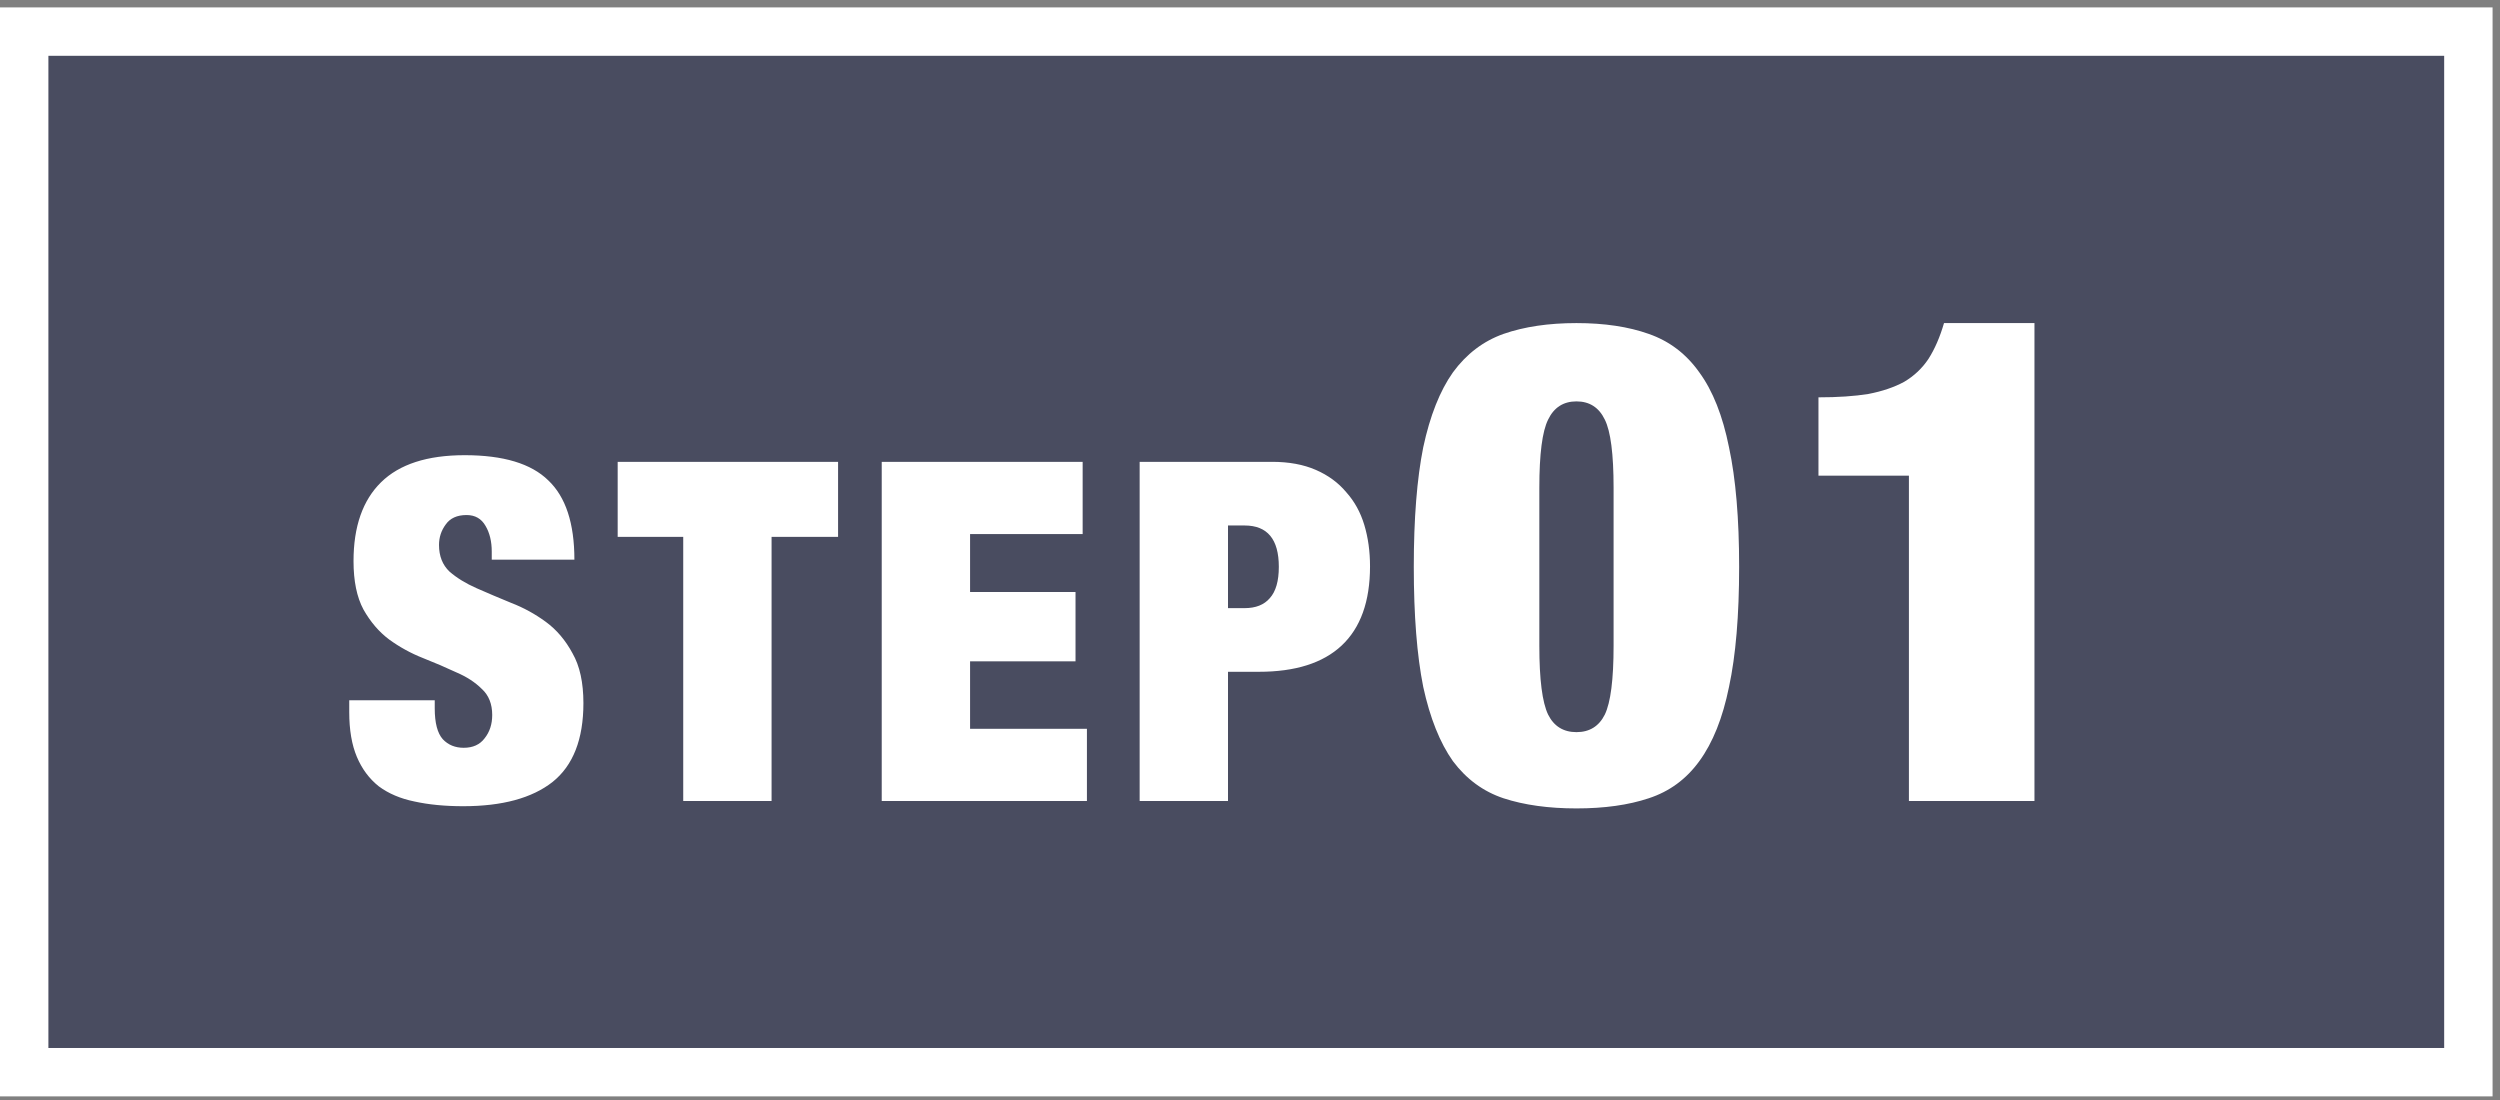 <svg width="200" height="88" viewBox="0 0 200 88" fill="none" xmlns="http://www.w3.org/2000/svg">
<rect x="0" y="0" width="200" height="88" fill="#808080" stroke="none"/>
<rect x="1.936" y="2.528" width="195.534" height="83.247" fill="#494C60" stroke="white" stroke-width="3.872"/>
<path d="M39.34 44.775V44.129C39.34 43.318 39.175 42.634 38.846 42.077C38.516 41.494 38.01 41.203 37.325 41.203C36.566 41.203 36.008 41.456 35.654 41.963C35.299 42.444 35.121 42.989 35.121 43.597C35.121 44.484 35.4 45.193 35.958 45.725C36.54 46.232 37.262 46.675 38.123 47.055C38.985 47.435 39.91 47.828 40.898 48.233C41.886 48.613 42.81 49.12 43.672 49.753C44.533 50.386 45.242 51.222 45.8 52.261C46.382 53.274 46.673 54.604 46.673 56.251C46.673 59.139 45.85 61.242 44.203 62.559C42.557 63.851 40.175 64.497 37.059 64.497C35.59 64.497 34.285 64.37 33.145 64.117C32.031 63.889 31.081 63.484 30.296 62.901C29.535 62.293 28.953 61.508 28.547 60.545C28.142 59.582 27.939 58.392 27.939 56.973V56.023H34.779V56.669C34.779 57.834 34.995 58.658 35.425 59.139C35.856 59.595 36.413 59.823 37.097 59.823C37.832 59.823 38.389 59.57 38.77 59.063C39.175 58.556 39.377 57.936 39.377 57.201C39.377 56.314 39.099 55.618 38.541 55.111C38.01 54.579 37.325 54.136 36.489 53.781C35.679 53.401 34.792 53.021 33.83 52.641C32.867 52.261 31.968 51.767 31.131 51.159C30.321 50.551 29.637 49.753 29.079 48.765C28.547 47.777 28.282 46.485 28.282 44.889C28.282 42.128 29.016 40.025 30.485 38.581C31.955 37.137 34.184 36.415 37.173 36.415C40.264 36.415 42.493 37.086 43.861 38.429C45.255 39.746 45.952 41.862 45.952 44.775H39.34ZM54.658 42.951H49.414V36.947H67.046V42.951H61.726V64.079H54.658V42.951ZM70.538 36.947H86.612V42.723H77.606V47.359H86.042V52.907H77.606V58.303H86.954V64.079H70.538V36.947ZM98.24 48.651H99.57C100.457 48.651 101.128 48.385 101.584 47.853C102.066 47.321 102.306 46.485 102.306 45.345C102.306 43.141 101.394 42.039 99.57 42.039H98.24V48.651ZM91.172 36.947H101.774C103.117 36.947 104.282 37.162 105.27 37.593C106.258 38.024 107.069 38.619 107.702 39.379C108.361 40.114 108.842 40.988 109.146 42.001C109.45 43.014 109.602 44.116 109.602 45.307C109.602 48.119 108.842 50.234 107.322 51.653C105.828 53.046 103.624 53.743 100.71 53.743H98.24V64.079H91.172V36.947ZM123.147 51.659C123.147 54.359 123.381 56.195 123.849 57.167C124.317 58.103 125.073 58.571 126.117 58.571C127.161 58.571 127.917 58.103 128.385 57.167C128.853 56.195 129.087 54.359 129.087 51.659V39.023C129.087 36.323 128.853 34.505 128.385 33.569C127.917 32.597 127.161 32.111 126.117 32.111C125.073 32.111 124.317 32.597 123.849 33.569C123.381 34.505 123.147 36.323 123.147 39.023V51.659ZM113.103 45.341C113.103 41.489 113.355 38.303 113.859 35.783C114.399 33.263 115.191 31.265 116.235 29.789C117.315 28.313 118.665 27.287 120.285 26.711C121.941 26.135 123.885 25.847 126.117 25.847C128.349 25.847 130.275 26.135 131.895 26.711C133.551 27.287 134.901 28.313 135.945 29.789C137.025 31.265 137.817 33.263 138.321 35.783C138.861 38.303 139.131 41.489 139.131 45.341C139.131 49.229 138.861 52.433 138.321 54.953C137.817 57.437 137.025 59.417 135.945 60.893C134.901 62.333 133.551 63.323 131.895 63.863C130.275 64.403 128.349 64.673 126.117 64.673C123.885 64.673 121.941 64.403 120.285 63.863C118.665 63.323 117.315 62.333 116.235 60.893C115.191 59.417 114.399 57.437 113.859 54.953C113.355 52.433 113.103 49.229 113.103 45.341ZM152.713 64.079V38.051H145.477V31.787C147.025 31.787 148.357 31.697 149.473 31.517C150.589 31.301 151.543 30.977 152.335 30.545C153.127 30.077 153.775 29.465 154.279 28.709C154.783 27.917 155.197 26.963 155.521 25.847H162.757V64.079H152.713Z" fill="white"/>
</svg>
